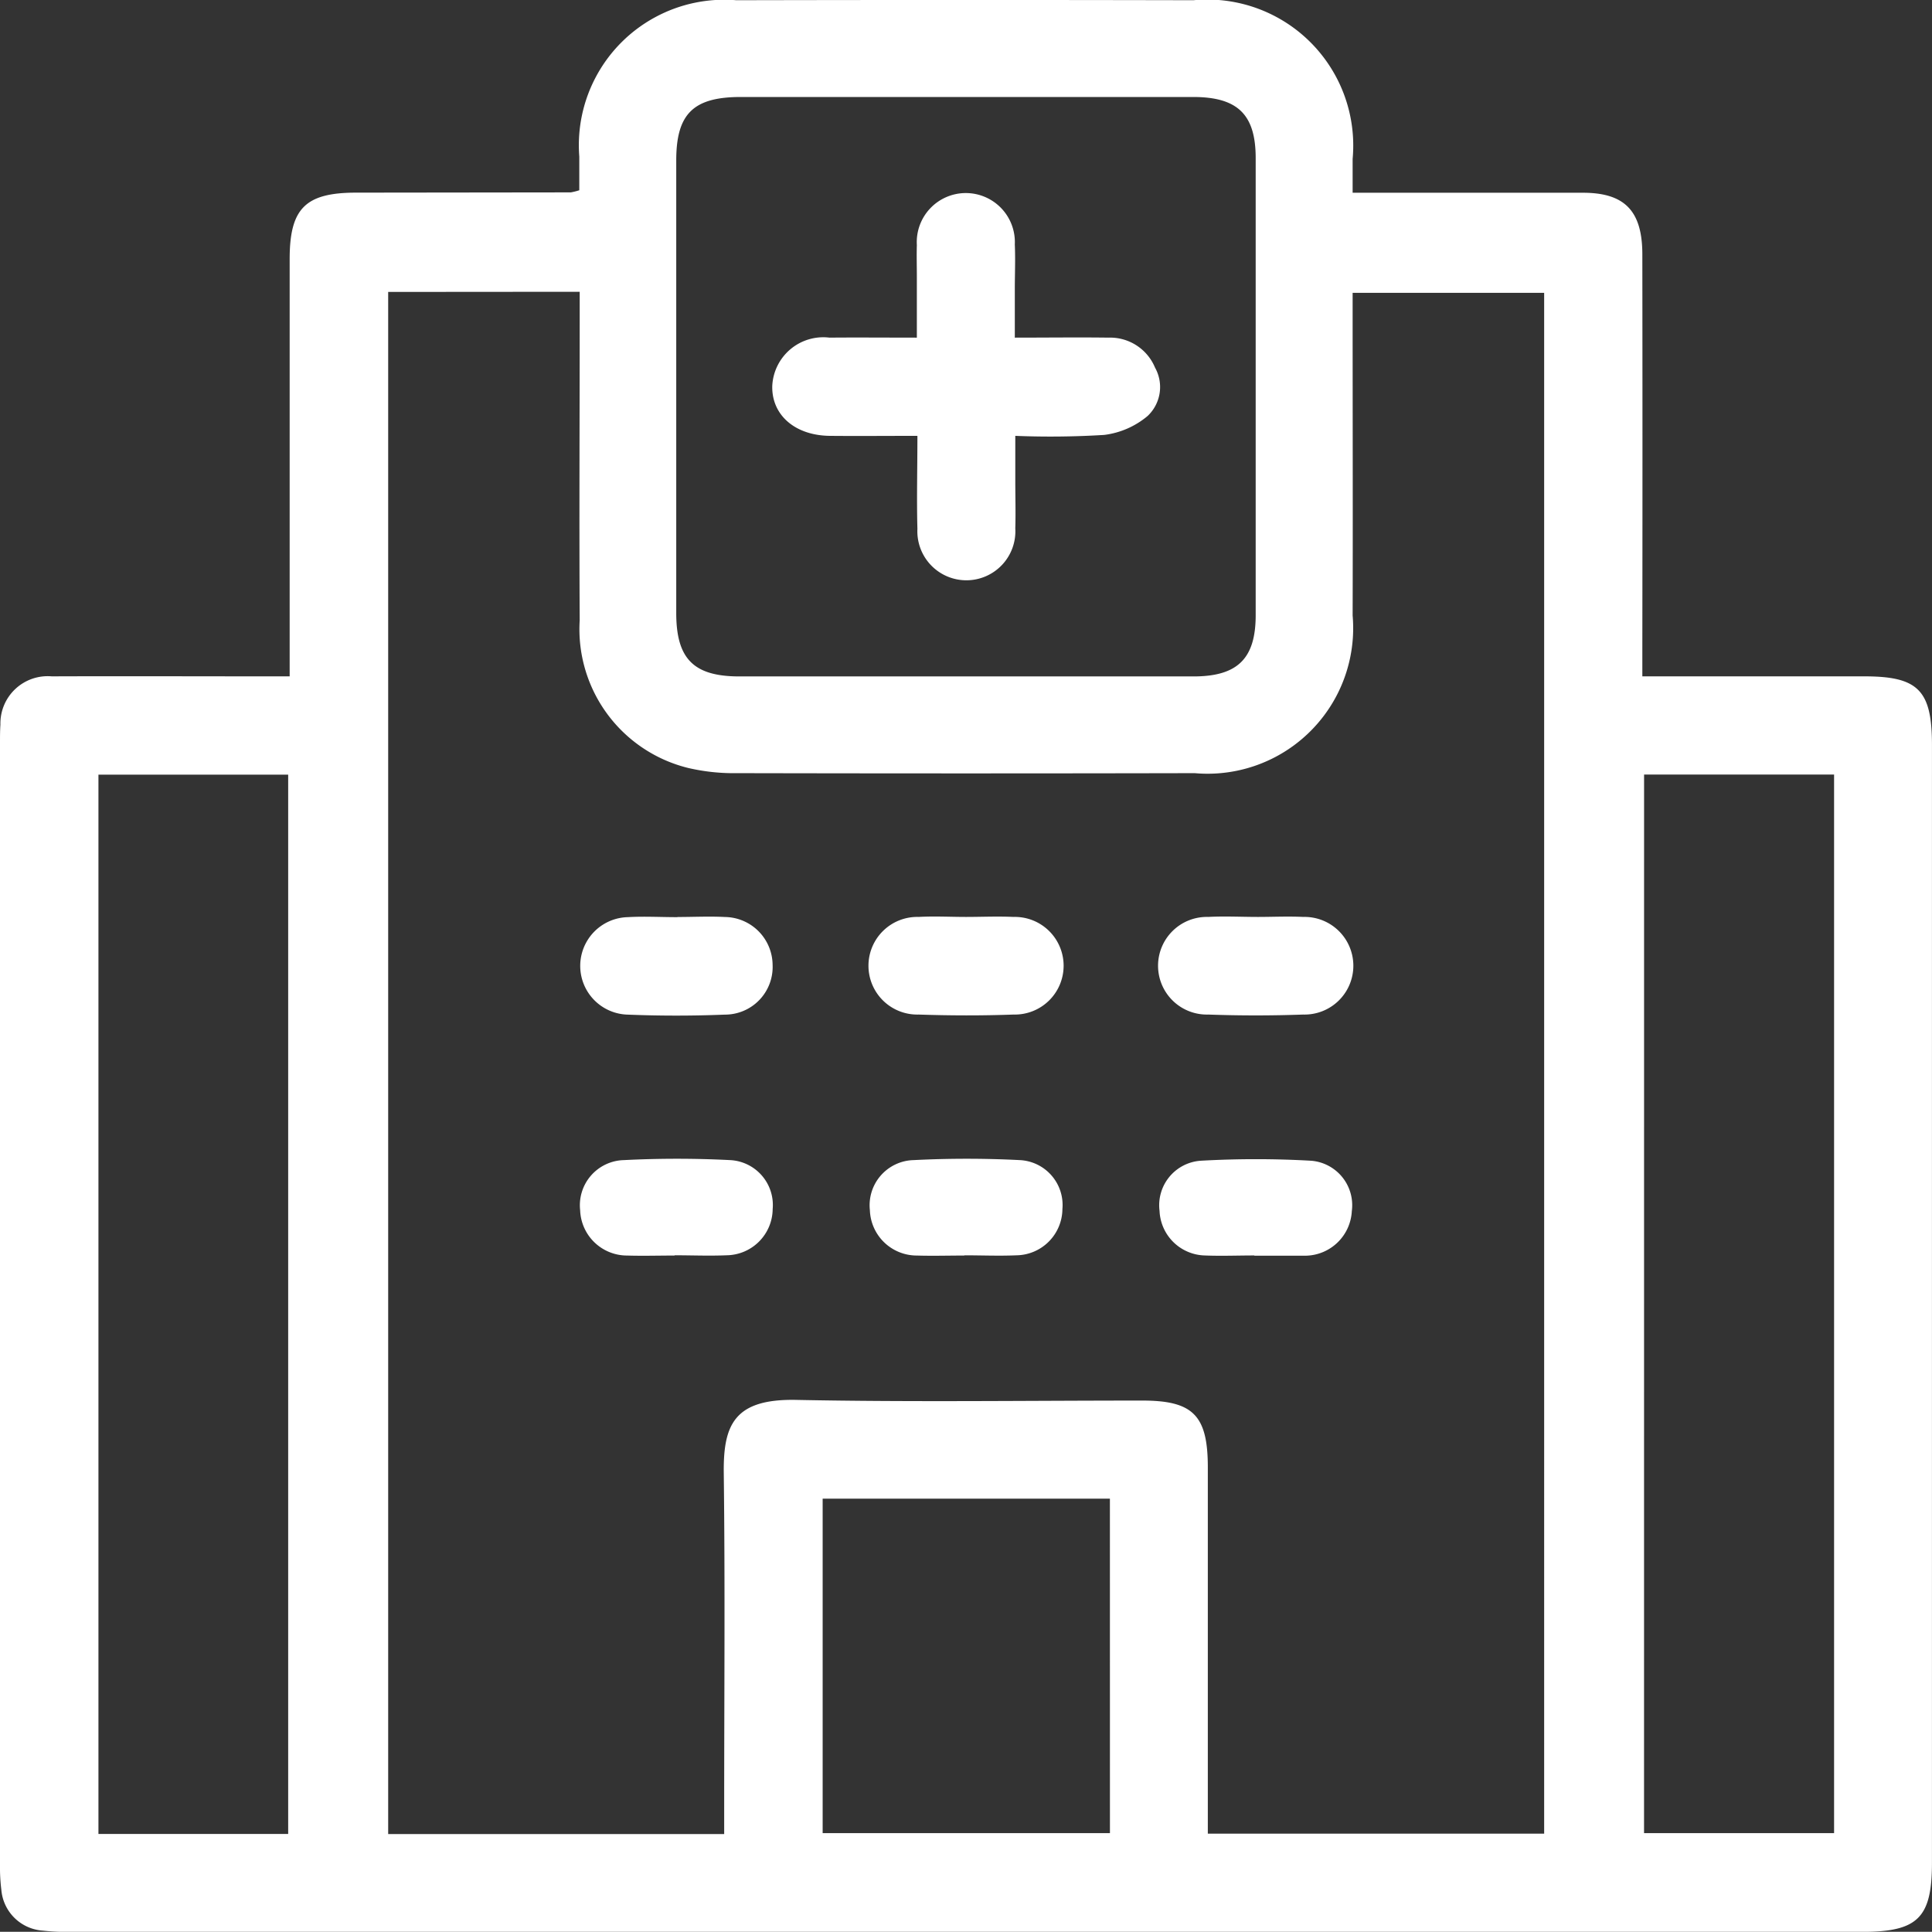 <svg xmlns="http://www.w3.org/2000/svg" width="51.991" height="51.986" viewBox="0 0 51.991 51.986">
  <rect x="0" y="0" width="51.991" height="51.986" fill="#333333" stroke="none"/>
  <g id="Group_4461" data-name="Group 4461" transform="translate(0 0)">
    <path id="Path_4336" data-name="Path 4336" d="M7.795,18.2v-.758q0-5.236,0-10.472c0-1.362.424-1.784,1.782-1.786l5.784-.007a1.669,1.669,0,0,0,.228-.057c0-.281,0-.6,0-.907A3.915,3.915,0,0,1,19.814.006q6.149-.013,12.3,0A3.928,3.928,0,0,1,36.4,4.275c0,.279,0,.56,0,.912h2.116c1.36,0,2.72,0,4.08,0,1.125,0,1.6.488,1.6,1.661q.007,5.3,0,10.593v.76h5.975c1.448,0,1.819.373,1.819,1.845V50.126c0,1.485-.38,1.861-1.878,1.861H1.881a5.771,5.771,0,0,1-.729-.033,1.2,1.2,0,0,1-1.116-1.1A4.84,4.84,0,0,1,0,50.189q0-15.1,0-30.2c0-.163,0-.325.011-.488a1.273,1.273,0,0,1,1.382-1.3c1.887-.007,3.774,0,5.664,0h.738M10.446,7.856v41.5h9.042V48.61c0-2.983.026-5.967-.011-8.95-.018-1.307.27-2.021,1.949-1.988,3.1.062,6.211.018,9.317.018,1.364,0,1.757.4,1.76,1.782v9.873h9.051V7.88H36.4v.771c0,2.638.007,5.275,0,7.913a3.918,3.918,0,0,1-4.249,4.242q-6.152.013-12.3,0a5.451,5.451,0,0,1-1.325-.138A3.845,3.845,0,0,1,15.6,16.692c-.015-2.7,0-5.4,0-8.1v-.74ZM26.024,2.61h-6.09c-1.276,0-1.736.453-1.736,1.707q0,6.09,0,12.179c0,1.23.466,1.7,1.676,1.707q6.123,0,12.241,0c1.189,0,1.676-.479,1.676-1.648q0-6.152,0-12.3c0-1.173-.483-1.643-1.678-1.645q-3.045,0-6.09,0M2.649,49.352H7.755V20.846H2.649Zm41.593-.022h5.114V20.844H44.243Zm-14.374-9H22.138v9h7.731Z" transform="translate(0 0)" fill="#fff"/>
    <path id="Path_4337" data-name="Path 4337" d="M9.728,11.238c.426,0,.852-.022,1.276,0a1.3,1.3,0,0,1,1.283,1.283A1.283,1.283,0,0,1,11,13.865c-.87.035-1.744.035-2.614,0a1.312,1.312,0,0,1,0-2.623c.444-.026.892,0,1.338,0" transform="translate(8.504 13.439)" fill="#fff"/>
    <path id="Path_4338" data-name="Path 4338" d="M13.243,11.236c.426,0,.852-.02,1.276,0a1.314,1.314,0,1,1,.007,2.627c-.852.031-1.7.029-2.555,0a1.314,1.314,0,1,1,0-2.627c.424-.024.85,0,1.276,0" transform="translate(12.75 13.439)" fill="#fff"/>
    <path id="Path_4339" data-name="Path 4339" d="M16.854,11.236c.406,0,.813-.02,1.217,0a1.314,1.314,0,1,1,0,2.627q-1.275.046-2.555,0a1.314,1.314,0,1,1,0-2.627c.444-.024.892,0,1.338,0" transform="translate(16.998 13.439)" fill="#fff"/>
    <path id="Path_4340" data-name="Path 4340" d="M9.649,16.8c-.426,0-.852.013-1.276,0a1.263,1.263,0,0,1-1.265-1.219,1.215,1.215,0,0,1,1.178-1.349,28.143,28.143,0,0,1,2.856,0,1.21,1.21,0,0,1,1.147,1.318,1.256,1.256,0,0,1-1.239,1.243c-.466.02-.934,0-1.4,0" transform="translate(8.504 16.987)" fill="#fff"/>
    <path id="Path_4341" data-name="Path 4341" d="M13.2,16.8c-.426,0-.852.013-1.276,0a1.263,1.263,0,0,1-1.265-1.219,1.215,1.215,0,0,1,1.178-1.349,28.143,28.143,0,0,1,2.856,0,1.21,1.21,0,0,1,1.147,1.318A1.256,1.256,0,0,1,14.6,16.794c-.466.02-.934,0-1.4,0" transform="translate(12.75 16.987)" fill="#fff"/>
    <path id="Path_4342" data-name="Path 4342" d="M16.756,16.794c-.446,0-.892.018-1.338,0a1.252,1.252,0,0,1-1.213-1.2,1.2,1.2,0,0,1,1.105-1.349,26.345,26.345,0,0,1,2.975,0A1.2,1.2,0,0,1,19.379,15.6a1.265,1.265,0,0,1-1.224,1.2c-.042,0-.081,0-.123,0H16.756Z" transform="translate(16.999 16.991)" fill="#fff"/>
    <path id="Path_4343" data-name="Path 4343" d="M13.353,8.9c-.844,0-1.593.007-2.342,0-.938-.009-1.571-.56-1.551-1.344A1.375,1.375,0,0,1,11,6.257c.749-.007,1.5,0,2.351,0V4.618c0-.286-.009-.569,0-.852a1.32,1.32,0,1,1,2.636-.015c.018.406,0,.813,0,1.219V6.257c.872,0,1.7-.011,2.52,0a1.309,1.309,0,0,1,1.254.808,1.07,1.07,0,0,1-.2,1.3,2.241,2.241,0,0,1-1.169.51A23.491,23.491,0,0,1,16,8.9v1.21c0,.426.013.855,0,1.279a1.319,1.319,0,1,1-2.634.013c-.022-.808,0-1.615,0-2.5" transform="translate(11.322 2.829)" fill="#fff"/>
  </g>
</svg>
